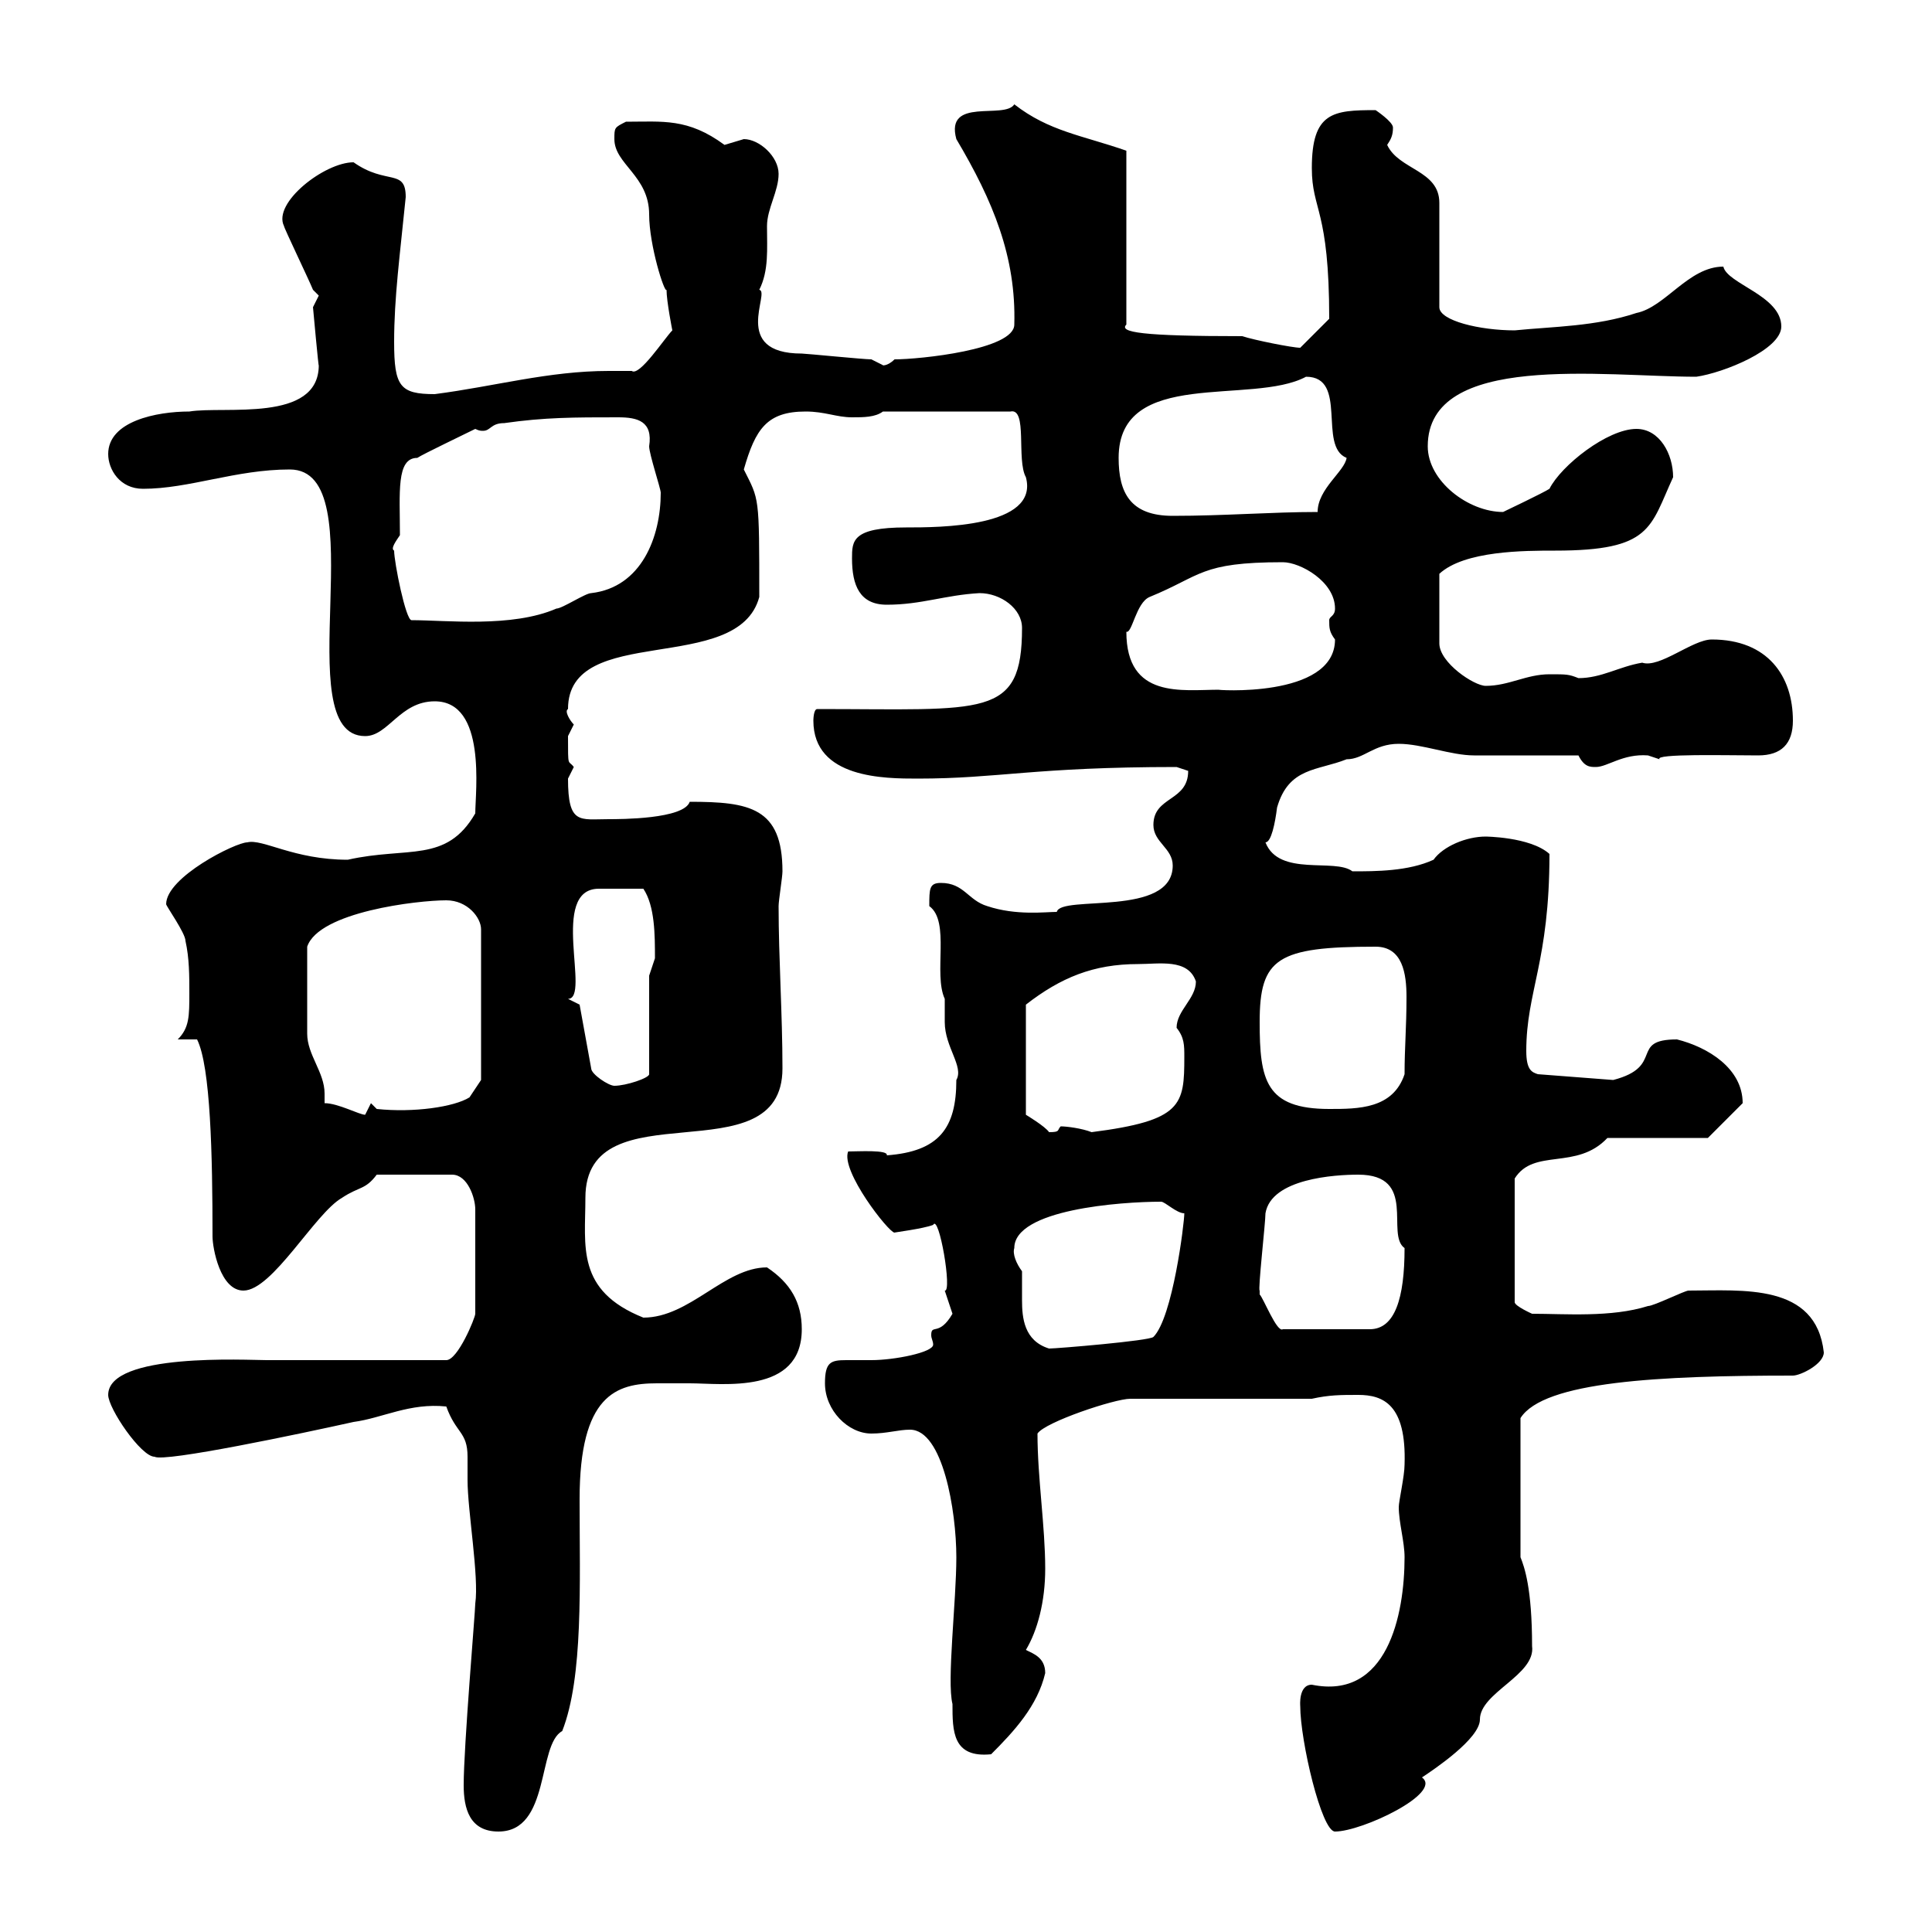<svg xmlns="http://www.w3.org/2000/svg" xmlns:xlink="http://www.w3.org/1999/xlink" width="300" height="300"><path d="M72 277.20C72 280.80 72.90 284.40 77.40 284.40C85.50 284.40 83.40 270.90 87.30 268.80C90.60 260.40 90 246 90 232.80C90 216.60 95.70 214.80 102 214.80C103.50 214.80 105.30 214.80 107.10 214.80C112.20 214.80 124.50 216.60 124.50 206.40C124.50 202.20 122.70 199.20 119.10 196.80C112.50 196.80 107.10 204.60 99.90 204.60C89.40 200.40 90.90 193.50 90.90 186C90.90 168.60 121.50 183 121.50 165.90C121.50 157.50 120.90 148.80 120.90 140.70C120.90 139.80 121.50 136.20 121.50 135.30C121.50 125.40 116.40 124.50 107.10 124.50C106.20 127.20 96.30 127.20 94.50 127.20C90 127.20 88.20 128.10 88.20 120.90C88.20 120.90 89.10 119.10 89.10 119.10C88.20 117.90 88.20 119.40 88.20 114.30C88.20 114.30 89.10 112.50 89.10 112.50C88.50 111.90 87.60 110.40 88.20 110.10C88.20 96.60 114.60 105 117.90 92.70C117.90 76.80 117.90 77.70 115.50 72.90C117.30 66.60 119.10 63.90 125.10 63.90C128.10 63.90 129.90 64.80 132.30 64.80C134.10 64.80 135.90 64.80 137.10 63.90L156.90 63.90C159.60 63.30 157.80 71.40 159.30 74.10C161.40 81.90 145.80 81.90 140.70 81.90C132.30 81.90 132.30 84 132.30 86.70C132.30 90.90 133.50 93.90 137.70 93.90C143.10 93.90 146.70 92.40 152.10 92.10C155.40 92.10 158.70 94.50 158.70 97.50C158.70 111.60 153 110.10 126.90 110.10C126.30 110.10 126.30 111.90 126.30 111.90C126.30 120.90 137.40 120.90 142.50 120.90C155.10 120.90 160.50 119.10 182.70 119.10C182.70 119.10 184.50 119.70 184.50 119.70C184.50 124.50 179.10 123.60 179.10 128.10C179.10 130.80 182.10 131.70 182.10 134.40C182.10 142.50 164.70 138.90 164.10 141.60C162.30 141.60 157.80 142.20 153.30 140.70C150.30 139.80 149.70 137.10 146.10 137.10C144.30 137.10 144.30 138 144.30 140.70C147.60 143.10 144.90 151.20 146.70 155.10C146.70 156 146.70 157.20 146.70 158.70C146.70 162.60 149.70 165.60 148.50 167.70C148.50 175.20 145.80 178.80 137.70 179.40C138 178.50 133.20 178.80 131.70 178.80C130.50 181.80 138 191.40 138.90 191.40C138.60 191.40 143.40 190.80 144.90 190.20C145.80 188.40 147.90 200.70 146.70 200.40C146.70 200.40 147.90 204 147.90 204C145.80 207.60 144.60 205.50 144.60 207.30C144.60 207.90 144.90 208.20 144.90 208.80C144.90 210 138.90 211.20 135.30 211.20C133.80 211.20 132.30 211.20 131.40 211.20C129 211.20 128.10 211.50 128.10 214.80C128.10 219 131.70 222.60 135.30 222.60C137.70 222.60 139.50 222 141.30 222C146.40 222 148.50 234.60 148.50 241.80C148.50 248.70 147 261 147.90 264.60C147.90 268.80 147.90 273 153.90 272.40C157.50 268.80 161.10 264.90 162.30 259.80C162.30 257.40 160.50 256.80 159.30 256.20C161.10 253.20 162.30 248.70 162.30 243.60C162.30 237 161.10 229.50 161.10 222.60C162.30 220.80 173.10 217.20 175.50 217.20L203.70 217.20C206.40 216.60 208.20 216.60 210.90 216.60C214.80 216.60 218.40 218.10 218.10 227.40C218.10 229.20 217.20 233.10 217.20 234C217.20 236.40 218.10 239.40 218.10 241.80C218.10 250.80 215.40 264 203.70 261.60C201.60 261.60 201.90 264.90 201.90 264.90C201.90 270.30 205.20 284.40 207.30 284.40C211.50 284.40 224.10 278.40 220.80 276C222.60 274.80 229.80 270 229.80 267C229.80 262.80 238.50 260.10 237.90 255.60C237.90 246.60 236.70 243.30 236.10 241.80L236.10 220.20C239.70 214.50 257.70 213.60 278.40 213.60C279.60 213.60 283.20 211.80 283.20 210C282 199.20 270.60 200.40 262.20 200.40C261.60 200.40 256.80 202.80 255.90 202.80C250.20 204.60 243 204 237.90 204C237.90 204 235.20 202.80 235.20 202.20L235.20 183C238.20 178.20 244.80 181.80 249.60 176.70L265.20 176.70L270.60 171.30C270.60 165.90 265.20 162.60 260.40 161.40C252.90 161.40 258.60 165.60 250.50 167.70L238.80 166.80C237.90 166.50 237 166.20 237 163.20C237 153.90 240.60 149.40 240.60 132.60C237.60 129.90 230.40 129.90 230.70 129.90C227.70 129.90 224.10 131.40 222.60 133.50C218.70 135.30 213.60 135.30 210 135.30C207.30 133.20 198.60 136.20 196.50 130.80C197.40 130.80 198 127.80 198.30 125.40C200.10 119.10 204.60 119.70 209.10 117.90C211.80 117.90 213.30 115.50 217.20 115.50C220.80 115.50 225.30 117.30 228.90 117.30C231.60 117.30 242.40 117.30 245.10 117.30C246 119.10 246.90 119.10 247.80 119.10C249.60 119.10 252 117 255.90 117.30C255.90 117.30 257.70 117.90 257.70 117.90C256.80 117 268.20 117.30 273 117.30C276.60 117.30 278.40 115.50 278.40 111.90C278.40 105 274.50 99.30 265.80 99.30C262.80 99.30 257.70 103.80 255 102.90C251.40 103.50 248.70 105.30 245.10 105.30C243.60 104.70 243.30 104.70 240.60 104.70C237 104.70 234.30 106.50 230.70 106.50C228.90 106.50 223.50 102.90 223.50 99.90L223.50 89.10C227.40 85.50 236.70 85.50 241.50 85.50C256.50 85.50 256.20 81.90 259.80 74.10C259.80 70.50 257.70 66.60 254.10 66.60C249.60 66.60 242.40 72.30 240.60 75.90C239.70 76.50 233.40 79.50 233.40 79.50C228 79.50 221.70 74.70 221.70 69.30C221.70 54.60 249 58.50 263.40 58.50C267.60 57.90 276.60 54.30 276.60 50.70C276.60 45.90 268.20 44.10 267.60 41.40C262.20 41.40 258.60 47.70 254.10 48.60C247.80 50.70 241.20 50.70 235.20 51.30C229.80 51.30 223.50 49.80 223.50 47.70L223.50 31.50C223.50 26.40 217.20 26.40 215.40 22.50C216 21.60 216.30 21 216.30 19.80C216.30 18.90 213.60 17.10 213.60 17.10C207 17.10 203.70 17.40 203.70 26.10C203.70 32.70 206.40 32.40 206.40 49.50L201.90 54C200.70 54 194.70 52.80 192.90 52.20C177.30 52.20 173.70 51.60 174.90 50.40L174.90 23.40C168 21 162.90 20.40 157.50 16.20C156 18.60 146.70 15 148.50 21.60C154.20 31.20 157.80 39.90 157.50 50.40C157.50 54.30 142.80 55.80 138.90 55.80C137.70 57 136.80 56.70 137.10 56.70C137.10 56.70 135.30 55.80 135.30 55.80C134.10 55.80 125.10 54.90 124.50 54.90C113.40 54.90 119.70 45.30 117.90 45C119.40 42 119.10 38.70 119.10 35.10C119.10 32.40 120.90 29.70 120.90 27C120.90 24.30 117.90 21.60 115.50 21.60C115.50 21.60 112.50 22.50 112.50 22.50C106.80 18.30 102.90 18.90 97.20 18.90C95.40 19.80 95.40 19.80 95.40 21.60C95.40 25.50 100.80 27.30 100.80 33.30C100.80 38.10 103.20 45.60 103.50 45C103.50 46.80 104.40 51.30 104.40 51.30C103.20 52.50 99.30 58.50 98.10 57.60C97.20 57.60 95.70 57.60 94.50 57.60C85.20 57.60 76.80 60 67.50 61.20C62.10 61.20 61.20 60 61.20 53.10C61.20 46.20 62.10 39.60 63 30.60C63 26.10 60 28.80 54.90 25.20C50.40 25.20 42.30 31.50 44.10 35.10C44.10 35.40 48 43.50 48.60 45C48.60 45 49.50 45.90 49.50 45.90C49.50 45.90 48.60 47.70 48.60 47.70C48.60 47.70 49.50 57.60 49.50 56.70C49.50 65.70 34.80 63 29.40 63.90C24.30 63.90 16.80 65.40 16.80 70.50C16.80 72.90 18.60 75.90 22.20 75.90C29.40 75.90 36.60 72.90 45 72.90C58.50 72.90 44.40 114.30 56.70 114.30C60.30 114.30 62.10 108.90 67.50 108.90C75.60 108.90 73.80 123 73.80 126.30C69.30 134.10 63.30 131.40 54 133.50C45.60 133.50 40.80 130.20 38.40 130.80C36.60 130.80 25.80 136.20 25.80 140.40C25.80 140.70 28.80 144.90 28.80 146.10C29.40 148.80 29.40 151.50 29.40 154.20C29.40 157.80 29.40 159.60 27.60 161.40L30.60 161.40C32.70 165.60 33 179.40 33 192C33 193.80 34.20 200.40 37.80 200.40C42.30 200.40 48.90 188.40 53.10 186C55.80 184.20 56.70 184.80 58.50 182.40L70.20 182.40C72.60 182.40 73.80 186 73.80 187.80L73.80 204C73.80 204.60 71.10 211.20 69.30 211.20L41.40 211.20C38.40 211.20 16.80 210 16.80 216.60C16.80 218.70 21.90 226.20 24 226.20C25.50 227.10 46.80 222.60 54.90 220.80C59.40 220.20 63.60 217.80 69.30 218.40C70.80 222.60 72.60 222.30 72.60 226.20C72.60 227.40 72.60 228.90 72.60 229.80C72.60 234.60 74.40 244.80 73.80 249C73.80 250.20 72 271.20 72 277.20ZM157.50 193.80C157.50 187.80 174 186.60 180.30 186.60C180.90 186.60 182.70 188.40 183.90 188.40C183.90 189.90 182.10 204.60 179.10 207.60C178.50 208.20 164.10 209.40 162.90 209.40C159 208.20 158.70 204.60 158.70 201.90C158.70 200.40 158.70 198.90 158.70 197.40C157.80 196.20 157.20 194.70 157.50 193.80ZM195.60 200.40C195.30 200.40 196.50 189.90 196.50 188.40C197.40 183 207.30 182.40 210.90 182.40C220.20 182.40 215.10 191.70 218.10 193.80C218.10 201.60 216.60 206.40 212.70 206.40L199.20 206.40C198.30 207 196.20 201.60 195.60 201C195.60 201 195.60 200.40 195.60 200.40ZM176.70 149.70C180 149.70 184.50 148.80 185.70 152.40C185.70 155.10 182.70 156.90 182.70 159.60C183.90 161.10 183.90 162.30 183.90 164.10C183.90 171.60 183.60 174 169.50 175.80C168 175.20 165.60 174.90 164.70 174.90C164.10 175.50 164.70 175.80 162.90 175.80C162.30 174.90 159.30 173.10 159.30 173.10L159.30 156C164.70 151.80 169.80 149.70 176.70 149.70ZM50.40 171.30C50.40 171 50.40 170.10 50.40 169.80C50.40 166.50 47.70 163.80 47.70 160.50C47.70 158.40 47.70 151.80 47.70 147C49.50 141.60 64.80 139.80 69.30 139.80C72.60 139.80 74.70 142.50 74.70 144.30L74.70 167.70L72.90 170.40C70.50 171.90 64.20 172.80 58.50 172.20L57.60 171.30C57.60 171.30 56.70 173.10 56.70 173.10C55.80 173.10 52.50 171.30 50.40 171.30ZM195.60 158.70C195.60 148.80 198.30 147 213.60 147C217.80 147 218.40 151.20 218.40 154.80C218.40 159.60 218.10 162.60 218.10 166.80C216.30 172.20 210.90 172.20 206.40 172.20C196.50 172.20 195.60 167.70 195.60 158.70ZM90 156C90 156 88.20 155.10 88.20 155.10C91.80 155.10 85.20 138 93 138C96 138 97.20 138 99.90 138C101.70 140.70 101.70 145.20 101.70 148.80C101.70 148.80 100.80 151.50 100.80 151.50L100.80 166.80C100.80 167.40 97.20 168.60 95.40 168.60C94.50 168.60 91.80 166.80 91.80 165.90ZM174.90 98.10C175.80 98.40 176.40 93.60 178.50 92.70C186.60 89.40 186.30 87.30 199.20 87.30C201.90 87.30 207.30 90.30 207.30 94.50C207.30 95.70 206.40 95.70 206.40 96.30C206.40 97.50 206.40 98.10 207.30 99.30C207.30 108.60 188.10 107.10 189.30 107.10C183.60 107.10 174.90 108.60 174.90 98.10ZM61.20 85.50C60.60 85.20 61.50 84 62.10 83.10C62.10 76.50 61.50 71.10 64.80 71.10C65.70 70.50 72 67.50 73.80 66.60C74.40 66.90 74.70 66.90 75 66.90C76.20 66.90 76.20 65.70 78.30 65.70C84.60 64.80 89.10 64.80 96 64.80C99 64.80 101.40 65.40 100.80 69.30C100.80 70.50 102.60 75.90 102.60 76.50C102.60 83.40 99.60 91.20 91.80 92.10C90.90 92.10 87.30 94.50 86.40 94.50C79.50 97.50 69.30 96.30 63.90 96.30C63 96.30 61.20 87.30 61.20 85.50ZM173.70 71.10C173.70 57 194.40 63 202.80 58.50C209.40 58.50 204.60 69.30 209.10 71.10C208.80 73.20 204.60 75.90 204.60 79.50C197.40 79.50 190.20 80.10 182.10 80.10C175.50 80.10 173.70 76.50 173.70 71.10Z"/></svg>